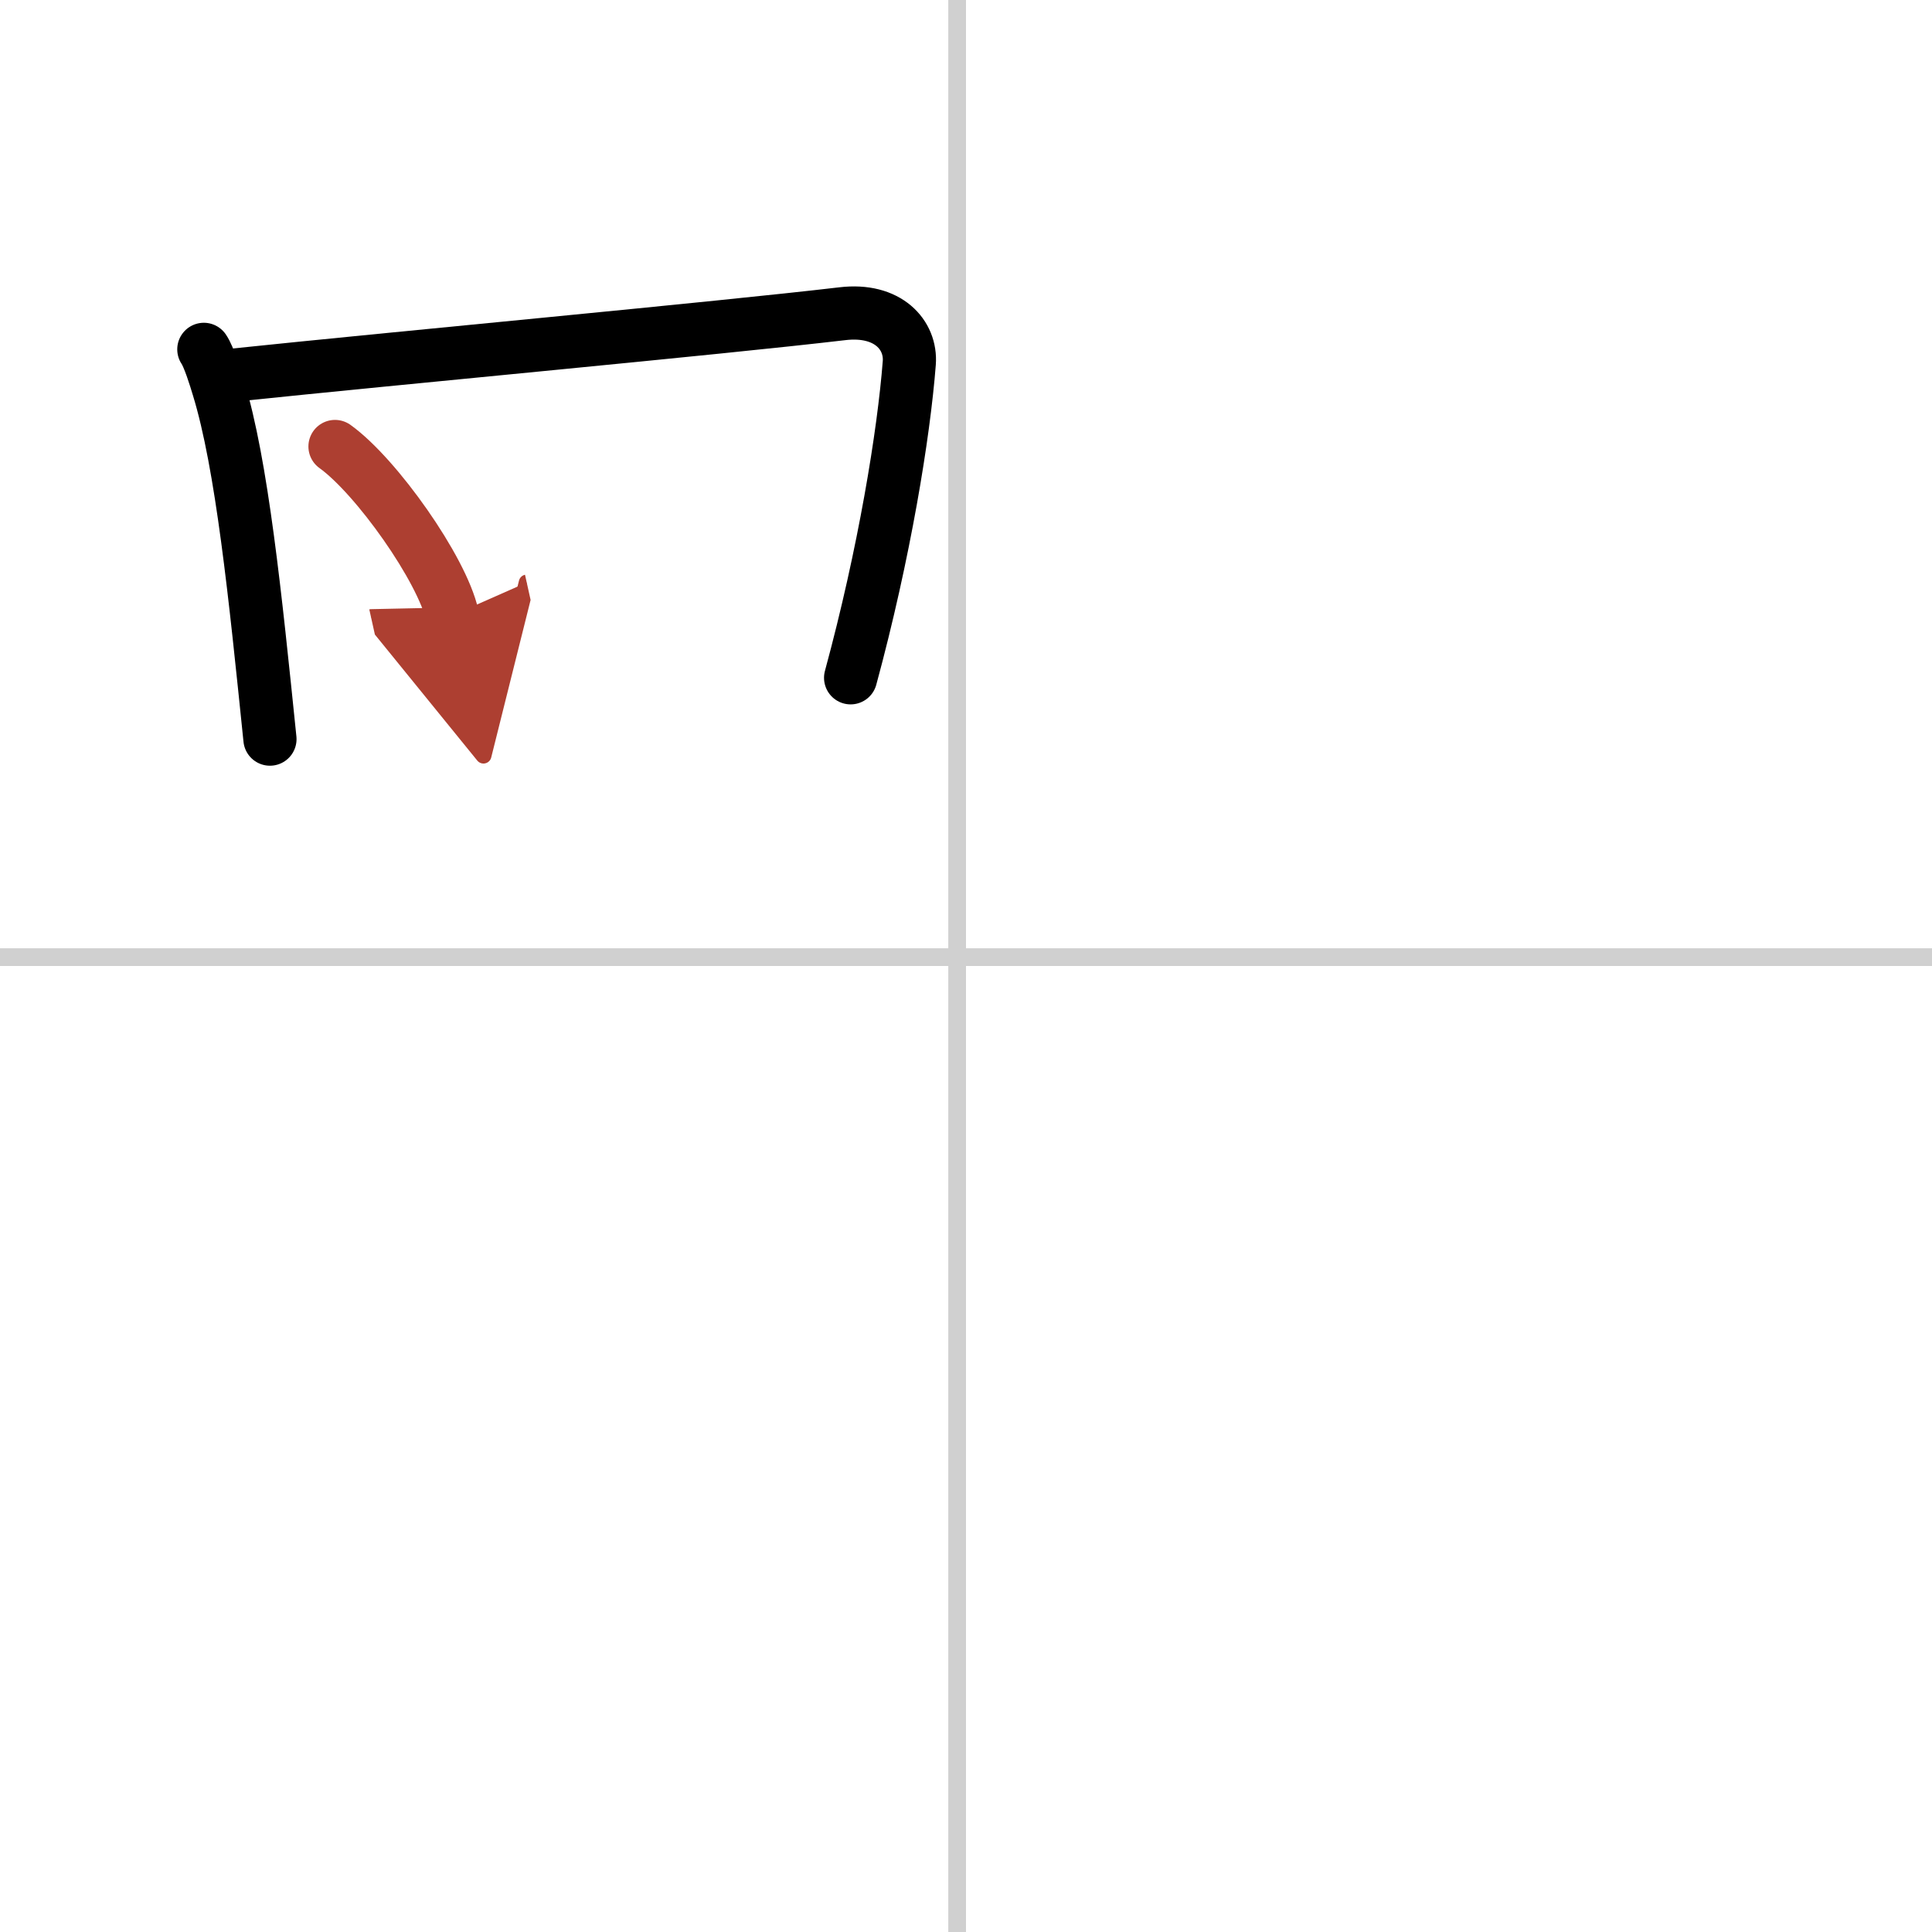 <svg width="400" height="400" viewBox="0 0 109 109" xmlns="http://www.w3.org/2000/svg"><defs><marker id="a" markerWidth="4" orient="auto" refX="1" refY="5" viewBox="0 0 10 10"><polyline points="0 0 10 5 0 10 1 5" fill="#ad3f31" stroke="#ad3f31"/></marker></defs><g fill="none" stroke="#000" stroke-linecap="round" stroke-linejoin="round" stroke-width="3"><rect width="100%" height="100%" fill="#fff" stroke="#fff"/><line x1="54" x2="54" y2="109" stroke="#d0d0d0" stroke-width="1"/><line x2="109" y1="54" y2="54" stroke="#d0d0d0" stroke-width="1"/><path d="m11.5 19.71c0.29 0.42 0.66 1.63 0.82 2.16 1.33 4.33 2.08 11.74 2.91 19.83"/><path d="m13.12 21.17c9.44-0.99 27.35-2.64 34.4-3.47 2.59-0.31 3.9 1.21 3.78 2.78-0.31 4-1.4 10.73-3.31 17.76"/><path d="m18.9 25.19c2.34 1.68 6.04 6.92 6.62 9.53" marker-end="url(#a)" stroke="#ad3f31"/></g></svg>
